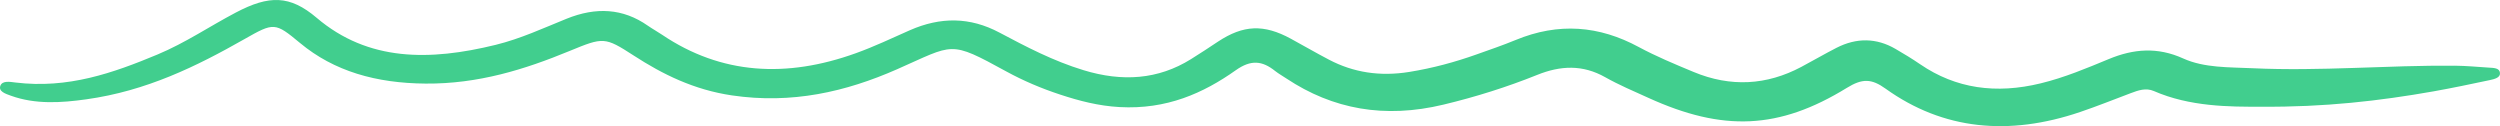 <svg xmlns="http://www.w3.org/2000/svg" width="218" height="11" viewBox="0 0 218 11" fill="none">
<path d="M197.217 9.305C194.385 9.318 190.947 9.305 187.814 7.938C187.118 7.634 186.44 7.883 185.792 8.127C184.322 8.679 182.876 9.263 181.381 9.769C175.177 11.872 169.452 11.334 164.435 7.74C163.187 6.843 162.389 6.834 161.039 7.666C155.128 11.297 150.243 11.495 143.726 8.527C142.46 7.952 141.164 7.404 139.982 6.737C138.02 5.628 136.093 5.702 134.023 6.539C131.413 7.588 128.7 8.444 125.88 9.121C120.719 10.363 116.213 9.521 112.186 6.852C111.856 6.631 111.502 6.433 111.196 6.194C110.068 5.292 109.09 5.182 107.752 6.13C104.925 8.131 101.721 9.562 97.628 9.337C95.792 9.236 94.106 8.794 92.456 8.251C90.799 7.708 89.215 7.032 87.751 6.231C82.746 3.493 83.232 3.834 78.228 6.038C73.739 8.016 69.04 9.088 63.832 8.32C60.519 7.832 57.789 6.484 55.257 4.841C52.73 3.208 52.616 3.231 49.664 4.446C45.739 6.065 41.689 7.326 37.11 7.289C32.808 7.257 29.129 6.217 26.159 3.746C23.98 1.938 23.89 1.947 21.316 3.41C17.122 5.794 12.765 7.929 7.532 8.66C5.342 8.969 3.086 9.116 0.955 8.348C0.469 8.173 -0.161 7.97 0.037 7.464C0.217 7.013 0.884 7.137 1.328 7.193C5.93 7.759 9.867 6.364 13.731 4.754C16.186 3.728 18.274 2.297 20.56 1.096C23.471 -0.437 25.277 -0.432 27.617 1.556C32.112 5.375 37.476 5.32 43.219 3.912C45.409 3.373 47.378 2.453 49.406 1.634C51.968 0.599 54.315 0.718 56.487 2.237C56.889 2.518 57.339 2.761 57.747 3.038C62.896 6.507 68.578 6.82 74.621 4.643C76.247 4.059 77.778 3.327 79.338 2.637C82.008 1.464 84.571 1.468 87.157 2.844C89.485 4.077 91.826 5.311 94.484 6.12C97.856 7.151 100.989 6.944 103.851 5.159C104.655 4.657 105.441 4.142 106.221 3.622C108.43 2.168 110.206 2.094 112.564 3.378C113.674 3.981 114.761 4.616 115.889 5.205C118.019 6.323 120.335 6.686 122.892 6.272C124.938 5.941 126.876 5.416 128.76 4.745C129.895 4.34 131.047 3.949 132.151 3.493C135.913 1.938 139.448 2.237 142.898 4.1C144.41 4.915 146.049 5.596 147.675 6.272C150.909 7.62 154.06 7.436 157.072 5.835C158.104 5.288 159.1 4.703 160.145 4.169C161.885 3.281 163.619 3.291 165.299 4.271C166.037 4.699 166.763 5.14 167.454 5.614C170.544 7.722 174.042 8.223 177.955 7.266C180.049 6.755 181.963 5.946 183.878 5.154C186.056 4.248 188.144 4.087 190.377 5.099C192.219 5.932 194.373 5.854 196.431 5.95C202.318 6.226 208.193 5.679 214.074 5.729C215.052 5.739 216.03 5.831 217.002 5.895C217.434 5.923 217.962 5.913 217.998 6.36C218.034 6.778 217.512 6.898 217.11 6.985C215.484 7.331 213.852 7.671 212.207 7.966C207.467 8.803 202.678 9.351 197.187 9.305H197.217Z" fill="#41ce8e"/>
</svg>